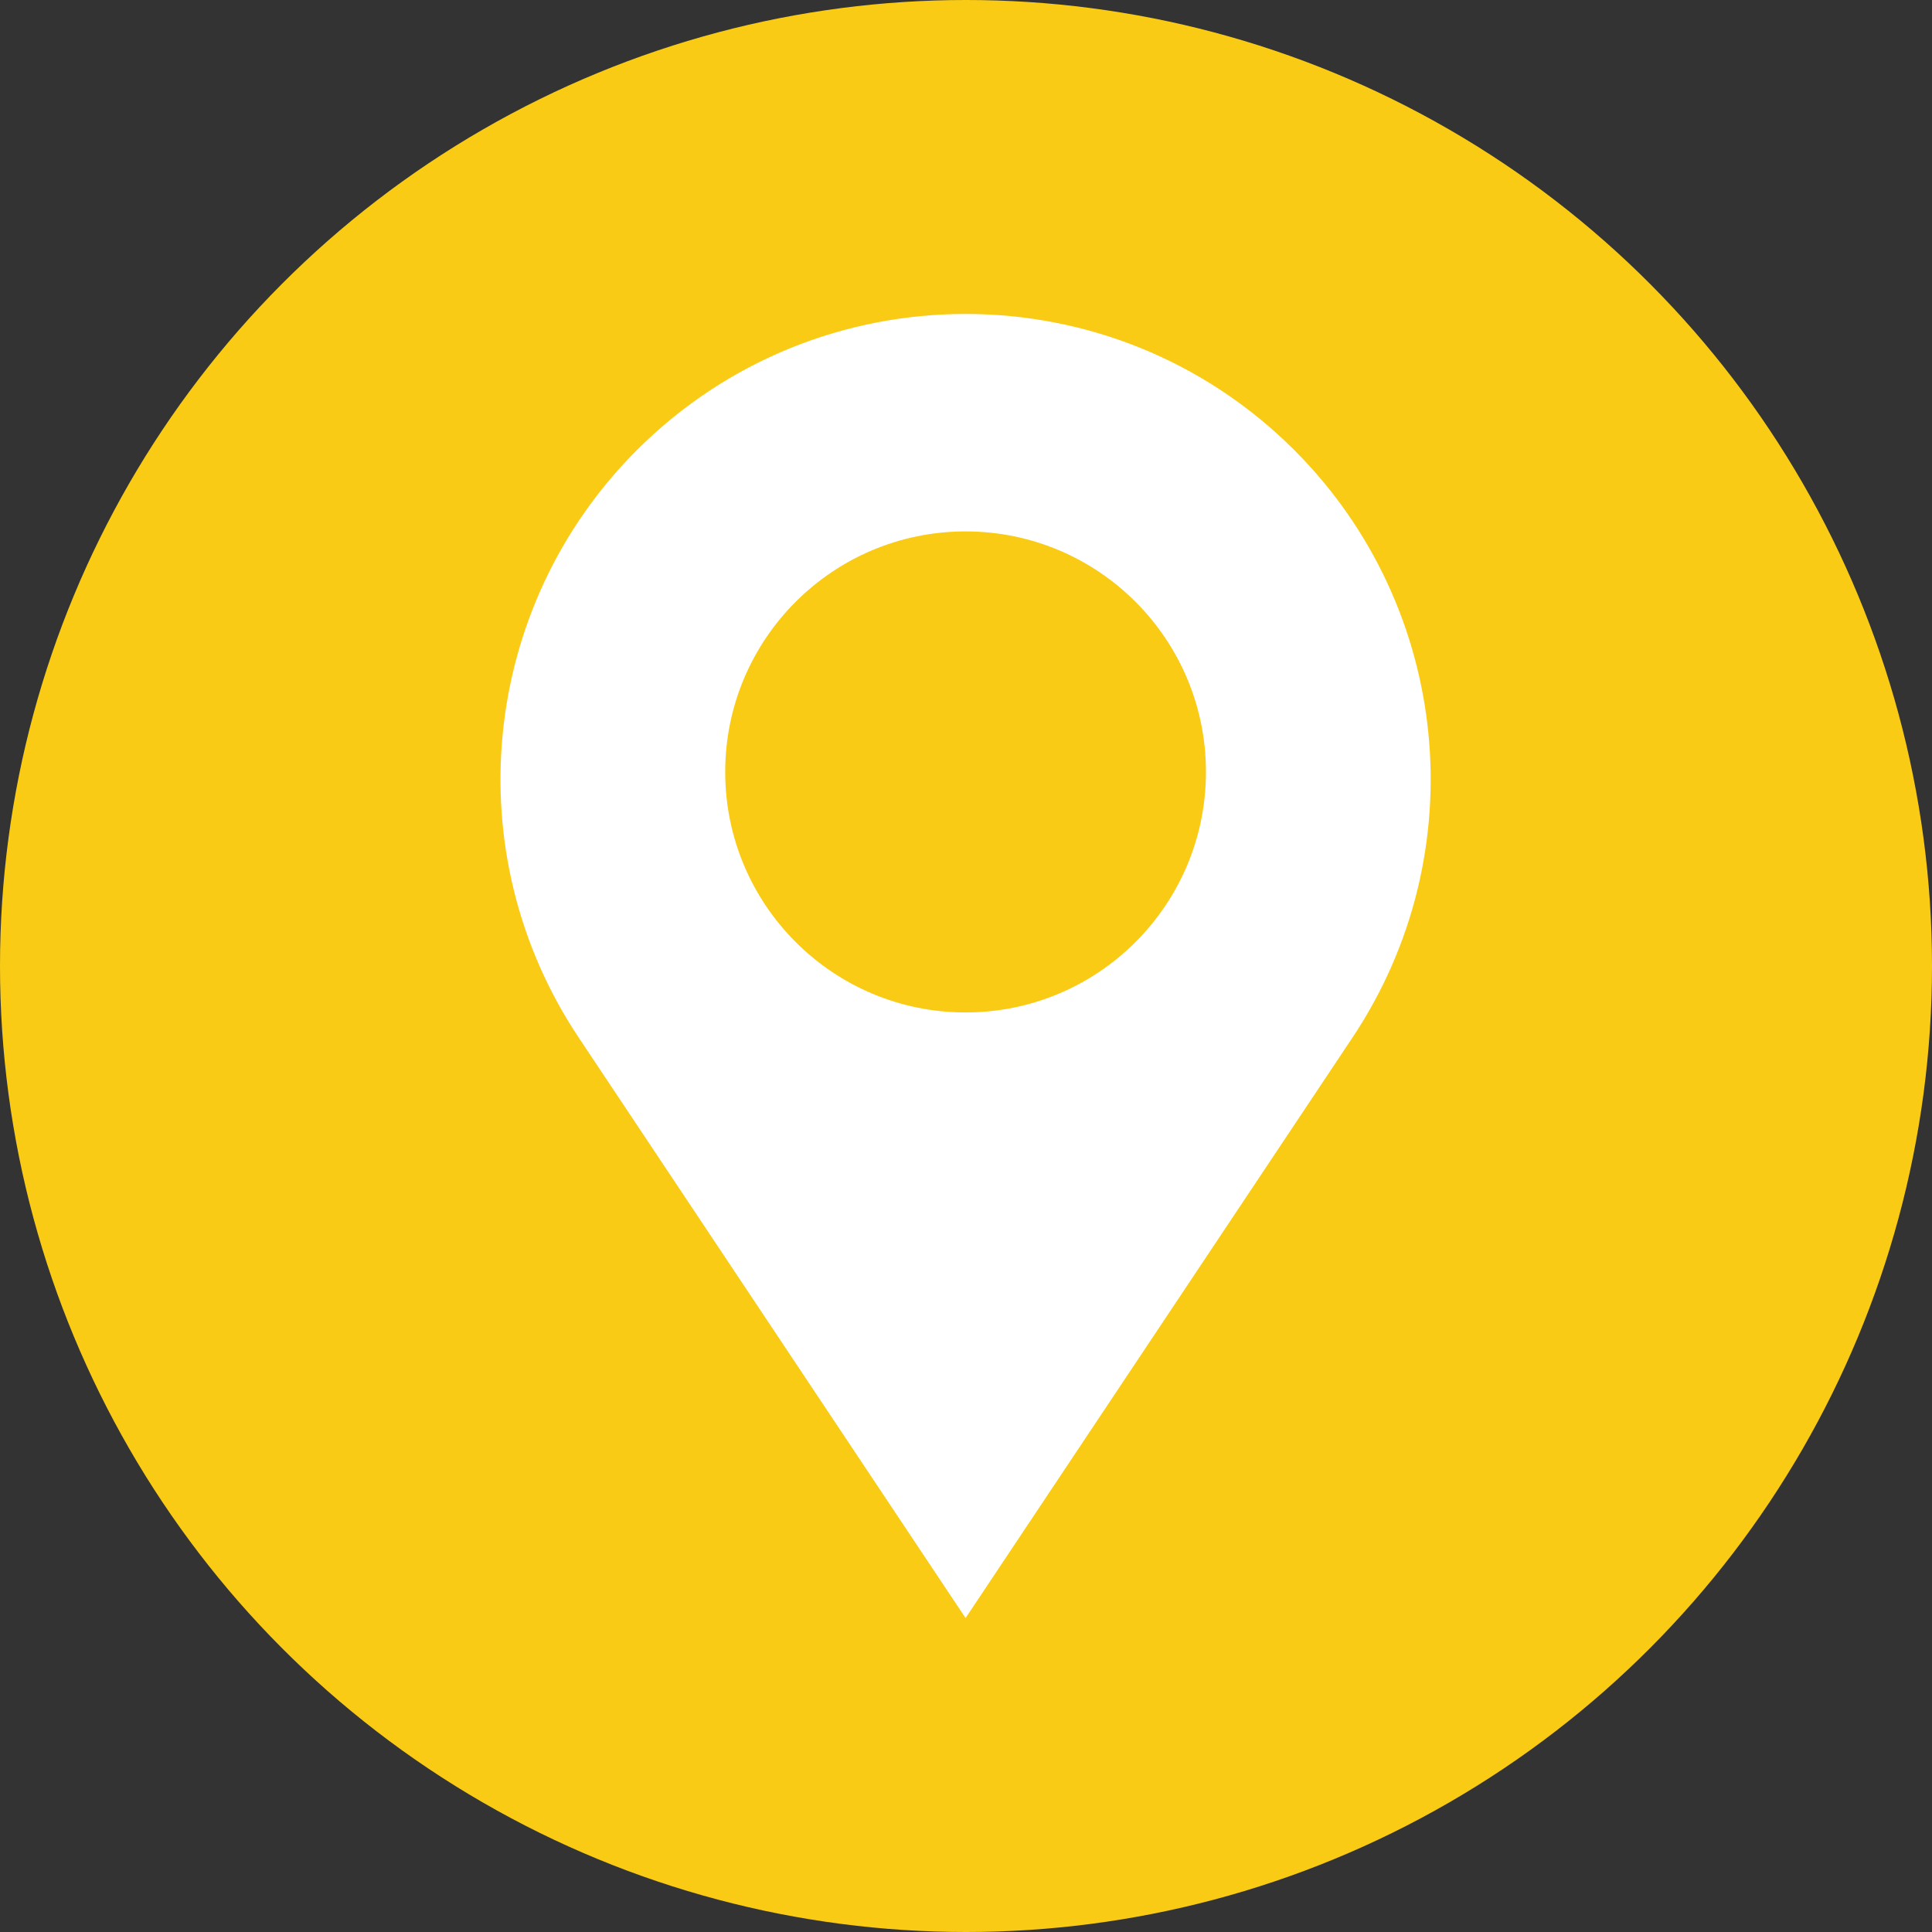 <?xml version="1.0" encoding="UTF-8" standalone="no"?><svg xmlns="http://www.w3.org/2000/svg" xmlns:xlink="http://www.w3.org/1999/xlink" fill="none" height="2320" preserveAspectRatio="xMidYMid meet" style="fill: none" version="1" viewBox="340.0 340.0 2320.0 2320.0" width="2320" zoomAndPan="magnify"><rect x="340.0" y="340.0" width="2320.0" height="2320.0" fill="#333333" stroke="none"/><g id="change1_1"><circle cx="1500" cy="1500" fill="#facb15" r="1160"/></g><g id="change2_1"><path clip-rule="evenodd" d="M1894.41 880.675C1676.31 662.442 1322.69 662.442 1104.59 880.675C916.316 1069.06 887.13 1364.23 1034.86 1585.87L1499.5 2283L1964.14 1585.87C2111.87 1364.23 2082.68 1069.06 1894.41 880.675ZM1499.5 1555.77C1658.91 1555.77 1788.15 1426.46 1788.15 1266.95C1788.15 1107.45 1658.91 978.138 1499.5 978.138C1340.09 978.138 1210.85 1107.45 1210.85 1266.95C1210.85 1426.46 1340.09 1555.77 1499.5 1555.77Z" fill="#ffffff" fill-rule="evenodd"/></g></svg>